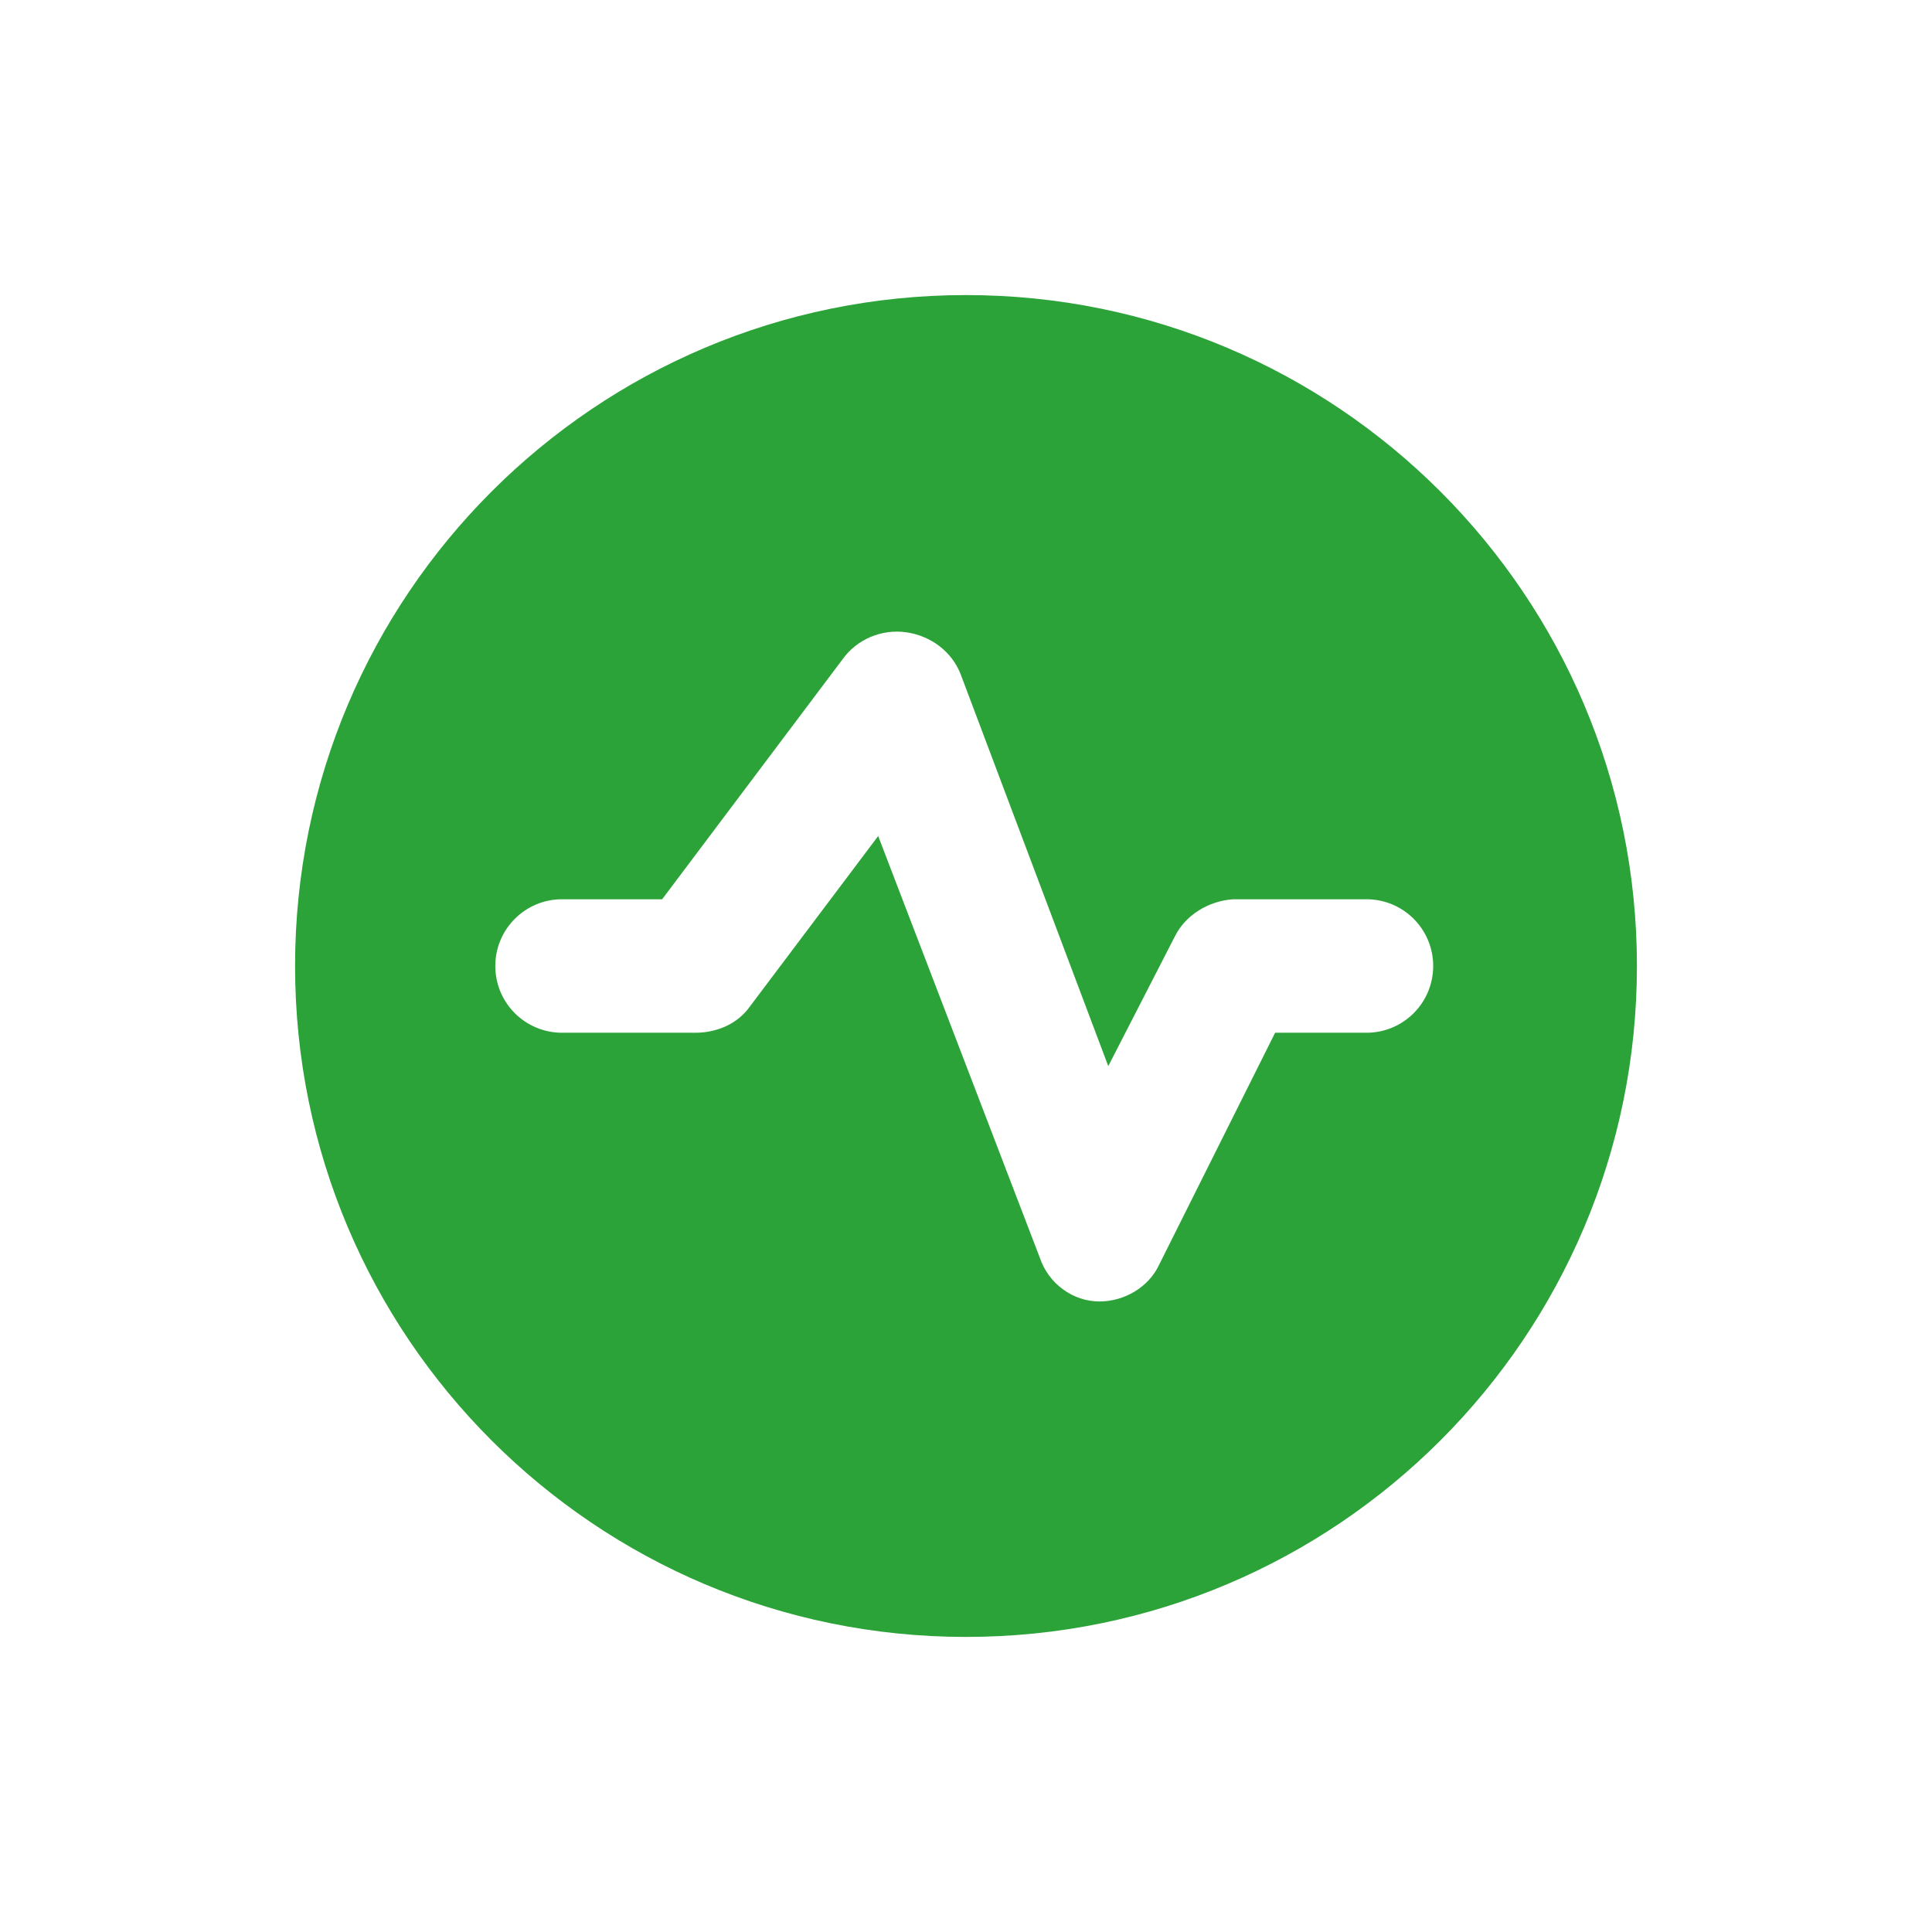 <?xml version="1.0" encoding="UTF-8"?>
<svg id="_レイヤー_2" data-name=" レイヤー 2" xmlns="http://www.w3.org/2000/svg" version="1.1" viewBox="0 0 110 110">
  <defs>
    <style>
      .cls-1 {
        fill: #2ca339;
        stroke-width: 0px;
      }
    </style>
  </defs>
  <g id="text">
    <path class="cls-1" d="M55,16.8c-21.1,0-38.2,17.1-38.2,38.2s17.1,38.2,38.2,38.2,38.2-17.1,38.2-38.2-17.1-38.2-38.2-38.2ZM77.9,58.8h-5.3l-6.6,13.2c-.6,1.3-2,2.1-3.4,2.1h0c-1.5,0-2.9-1-3.4-2.5l-9.2-24-7.3,9.7c-.7,1-1.9,1.5-3.1,1.5h-7.6c-2.1,0-3.8-1.7-3.8-3.8s1.7-3.8,3.8-3.8h5.7l10.3-13.7c.8-1.1,2.2-1.7,3.6-1.5,1.4.2,2.6,1.1,3.1,2.4l8.4,22.3,3.8-7.4c.6-1.2,1.9-2,3.3-2.1h7.6c2.1,0,3.8,1.7,3.8,3.8s-1.7,3.8-3.8,3.8h0Z"/>
  </g>
</svg>